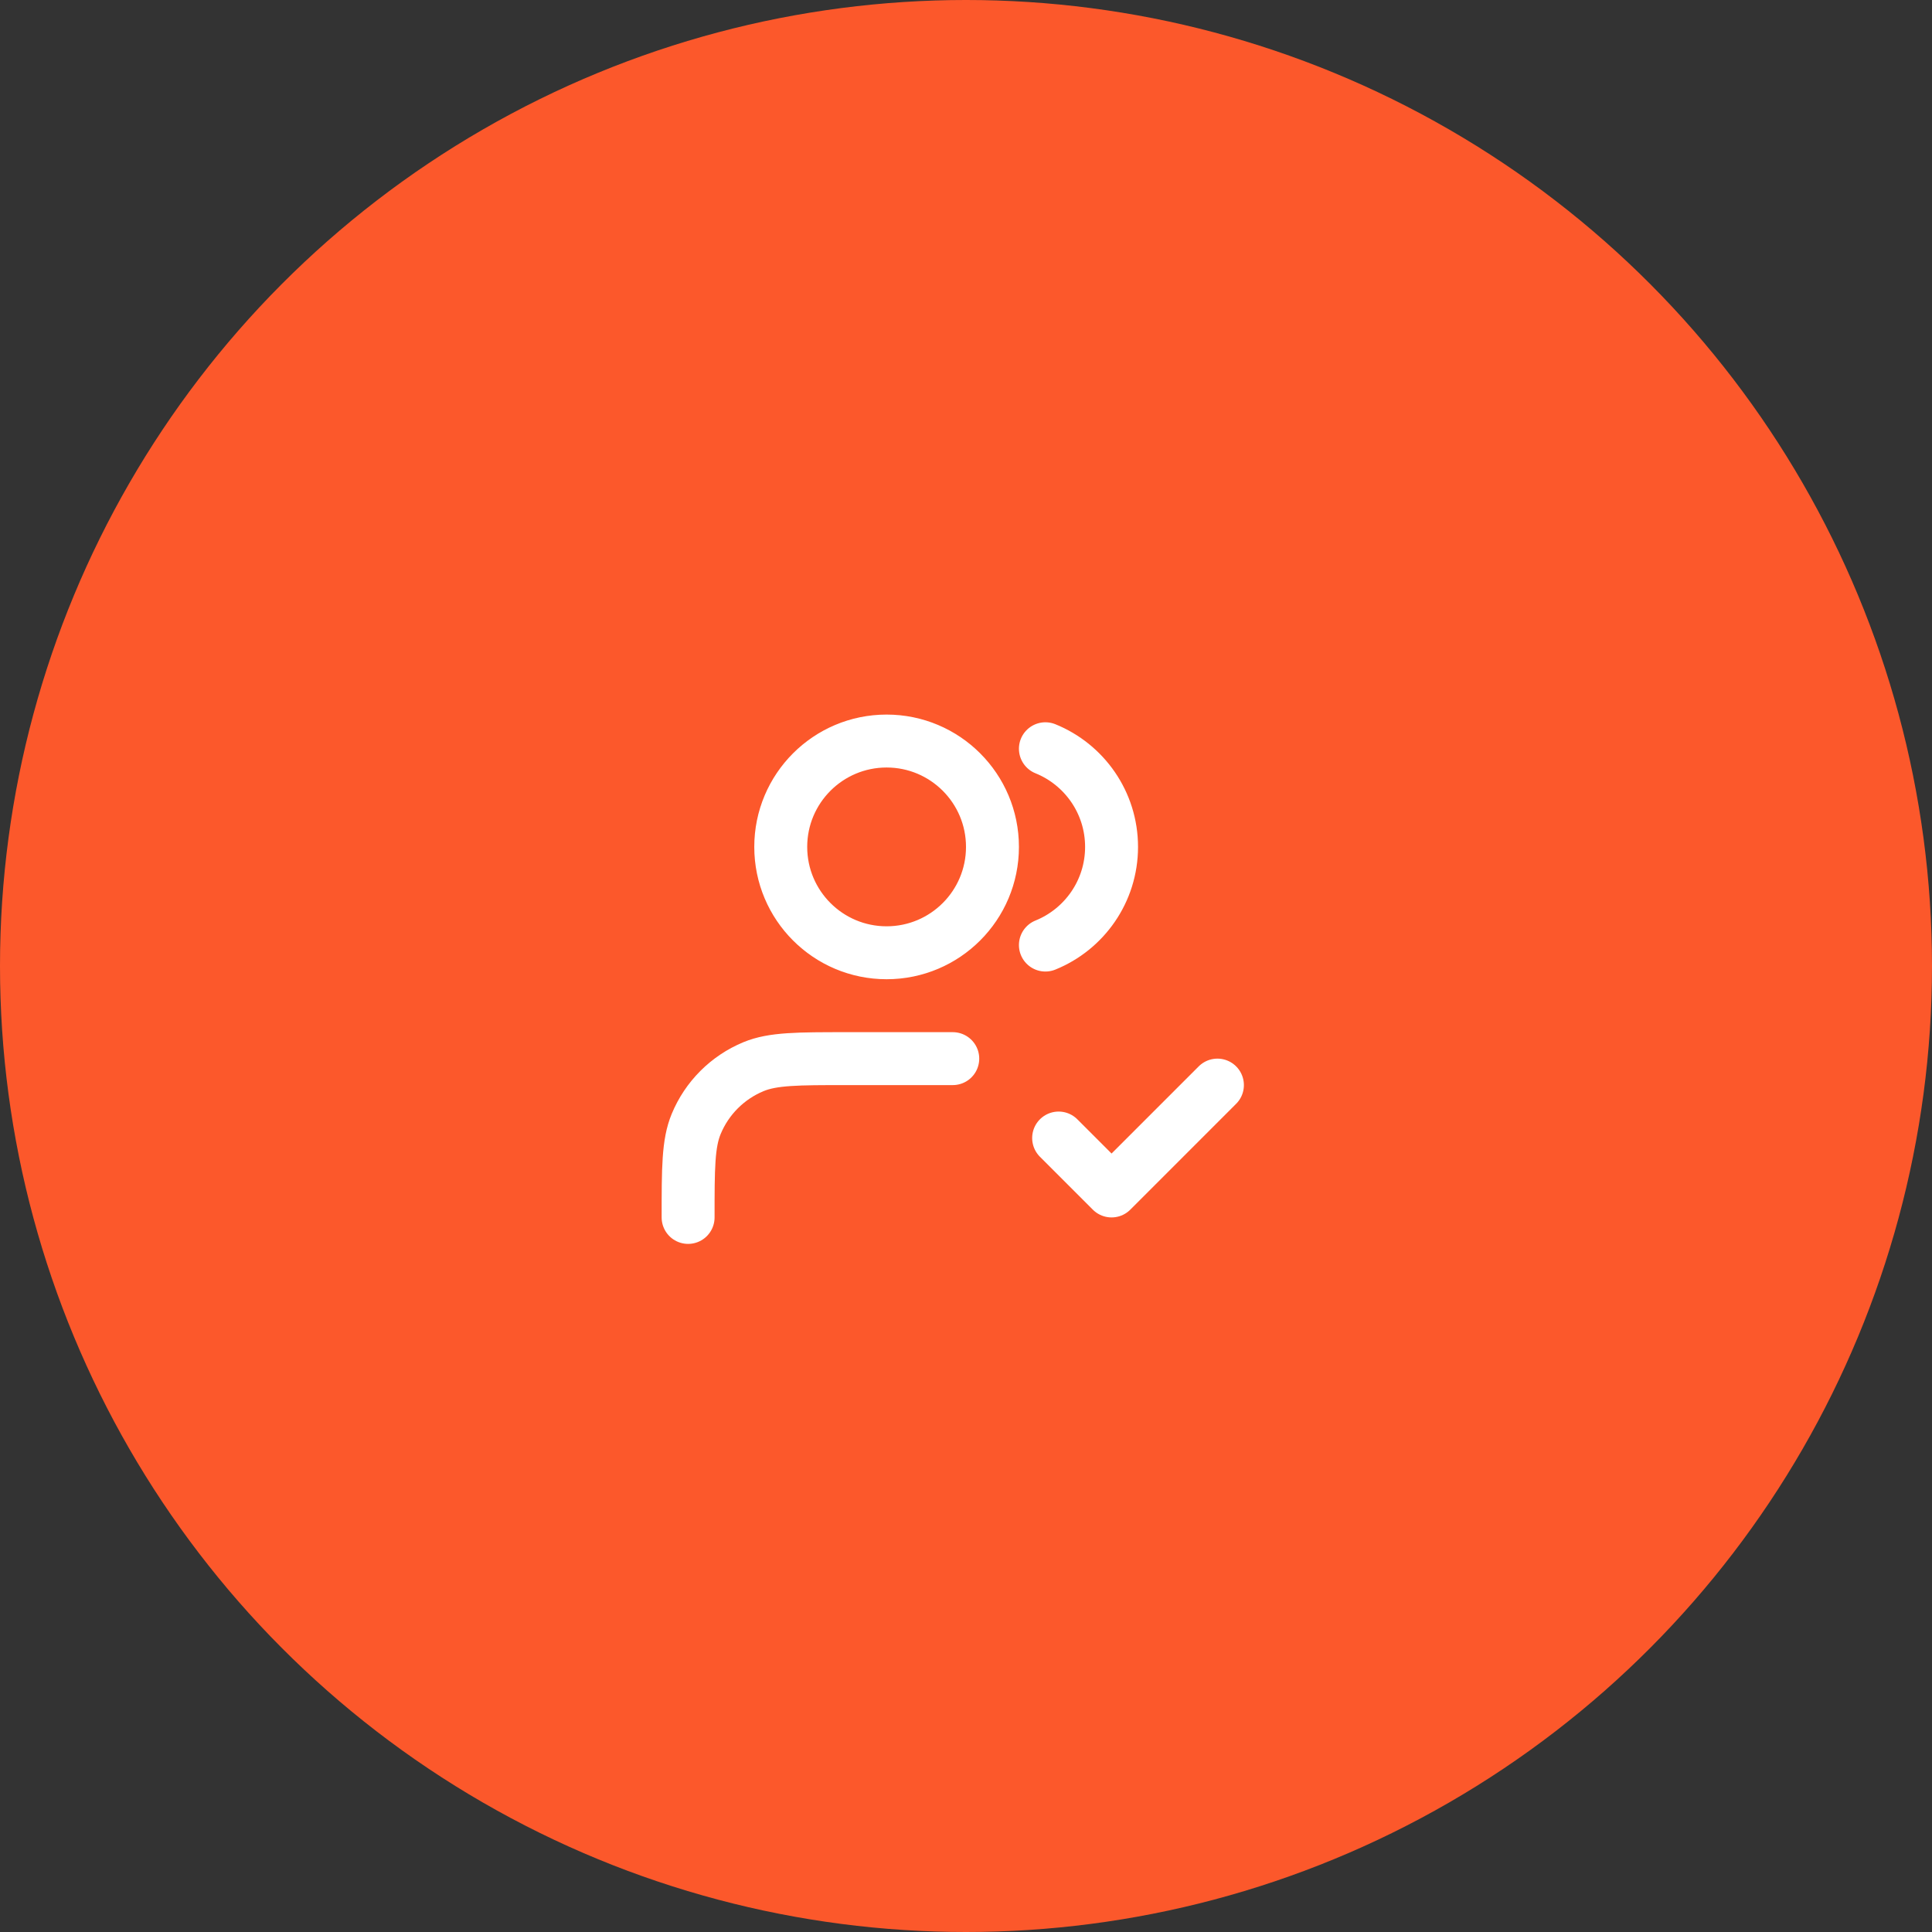 <?xml version="1.0" encoding="UTF-8"?> <svg xmlns="http://www.w3.org/2000/svg" width="73" height="73" viewBox="0 0 73 73" fill="none"><rect x="0" y="0" width="73" height="73" fill="#333333" stroke="none"/><circle cx="36.5" cy="36.5" r="36.5" fill="#FC582B"></circle><path d="M40 43L42 45L46 41M36 40H32C30.136 40 29.204 40 28.469 40.304C27.489 40.711 26.71 41.489 26.305 42.469C26 43.204 26 44.136 26 46M39.5 28.291C40.966 28.884 42 30.321 42 32C42 33.679 40.966 35.116 39.5 35.709M37.5 32C37.5 34.209 35.709 36 33.5 36C31.291 36 29.5 34.209 29.5 32C29.5 29.791 31.291 28 33.5 28C35.709 28 37.5 29.791 37.5 32Z" stroke="white" stroke-width="2" stroke-linecap="round" stroke-linejoin="round"></path></svg> 